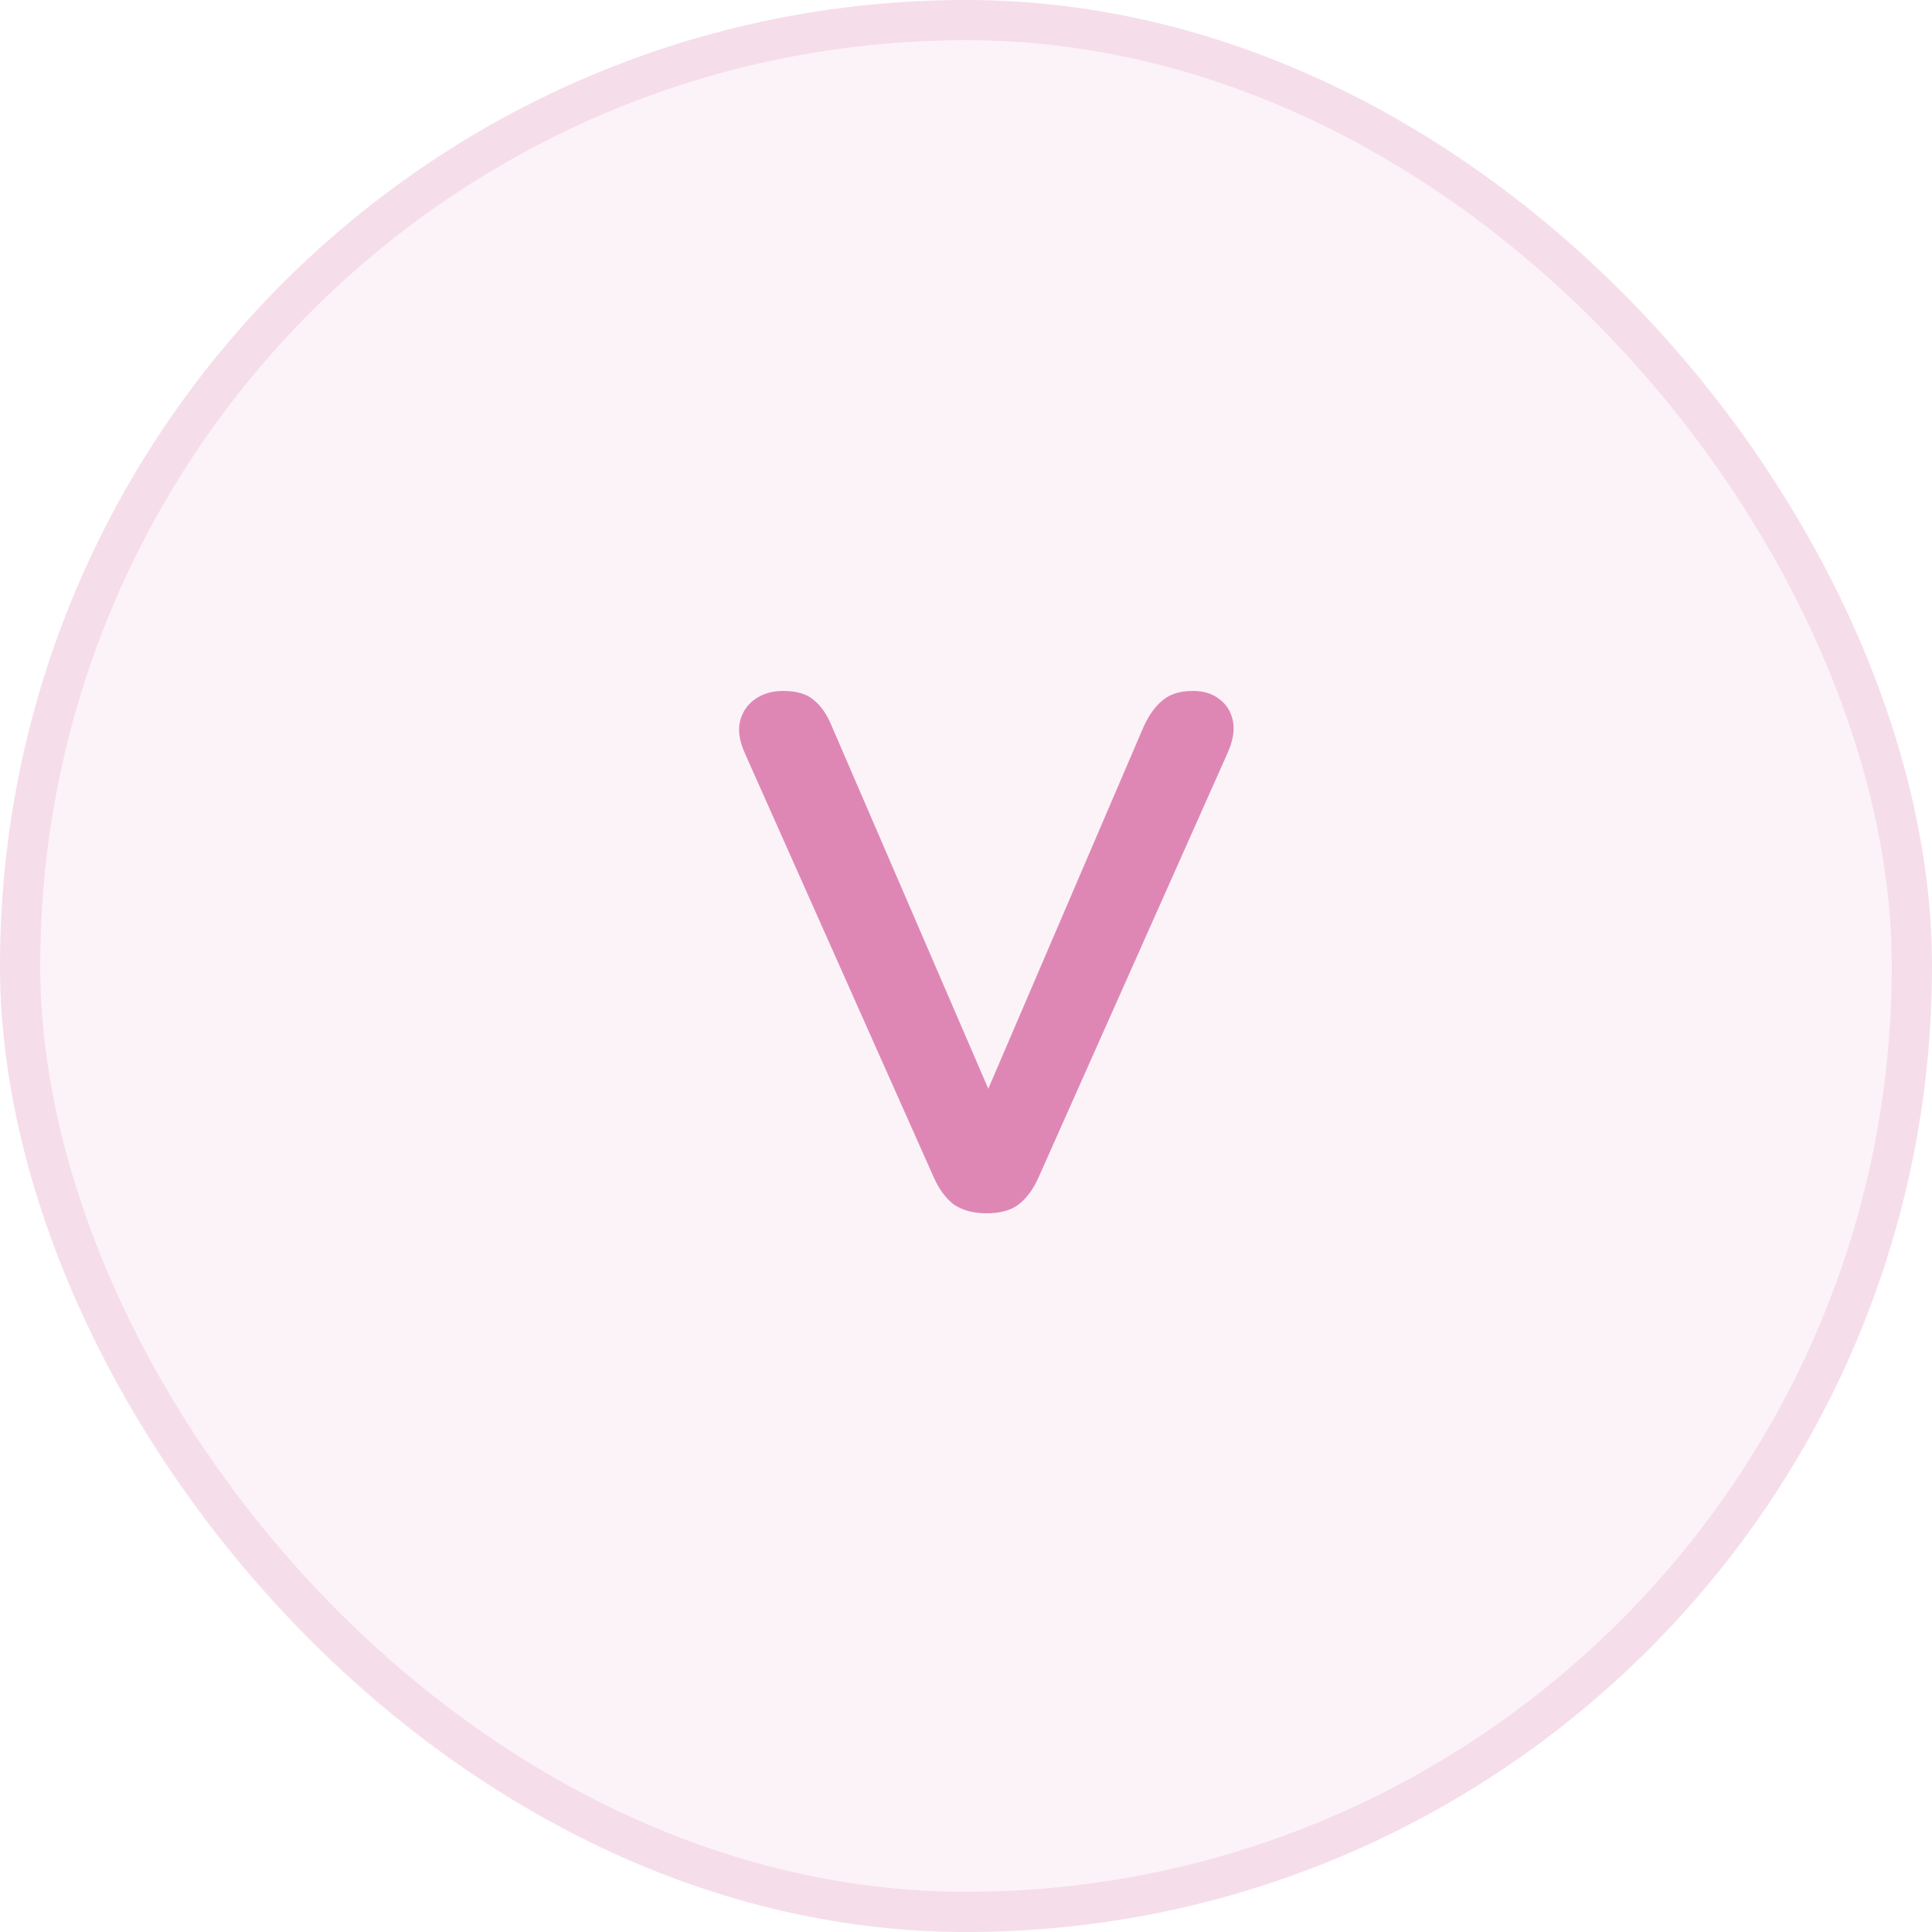 <?xml version="1.0" encoding="UTF-8"?> <svg xmlns="http://www.w3.org/2000/svg" width="48" height="48" viewBox="0 0 48 48" fill="none"><rect width="48" height="48" rx="24" fill="#DE87B5" fill-opacity="0.1"></rect><rect x="0.5" y="0.5" width="47" height="47" rx="23.5" stroke="#DE87B5" stroke-opacity="0.2"></rect><path d="M24.51 30.144C24.186 30.144 23.916 30.072 23.7 29.928C23.496 29.772 23.328 29.544 23.196 29.244L18.498 18.696C18.366 18.396 18.33 18.132 18.39 17.904C18.45 17.676 18.576 17.496 18.768 17.364C18.96 17.232 19.188 17.166 19.452 17.166C19.8 17.166 20.058 17.244 20.226 17.4C20.406 17.544 20.556 17.766 20.676 18.066L24.942 27.948H24.168L28.416 18.048C28.548 17.76 28.704 17.544 28.884 17.4C29.064 17.244 29.316 17.166 29.64 17.166C29.904 17.166 30.12 17.232 30.288 17.364C30.468 17.496 30.582 17.676 30.63 17.904C30.678 18.132 30.636 18.396 30.504 18.696L25.806 29.244C25.674 29.544 25.506 29.772 25.302 29.928C25.11 30.072 24.846 30.144 24.51 30.144Z" fill="#DE87B5"></path></svg> 